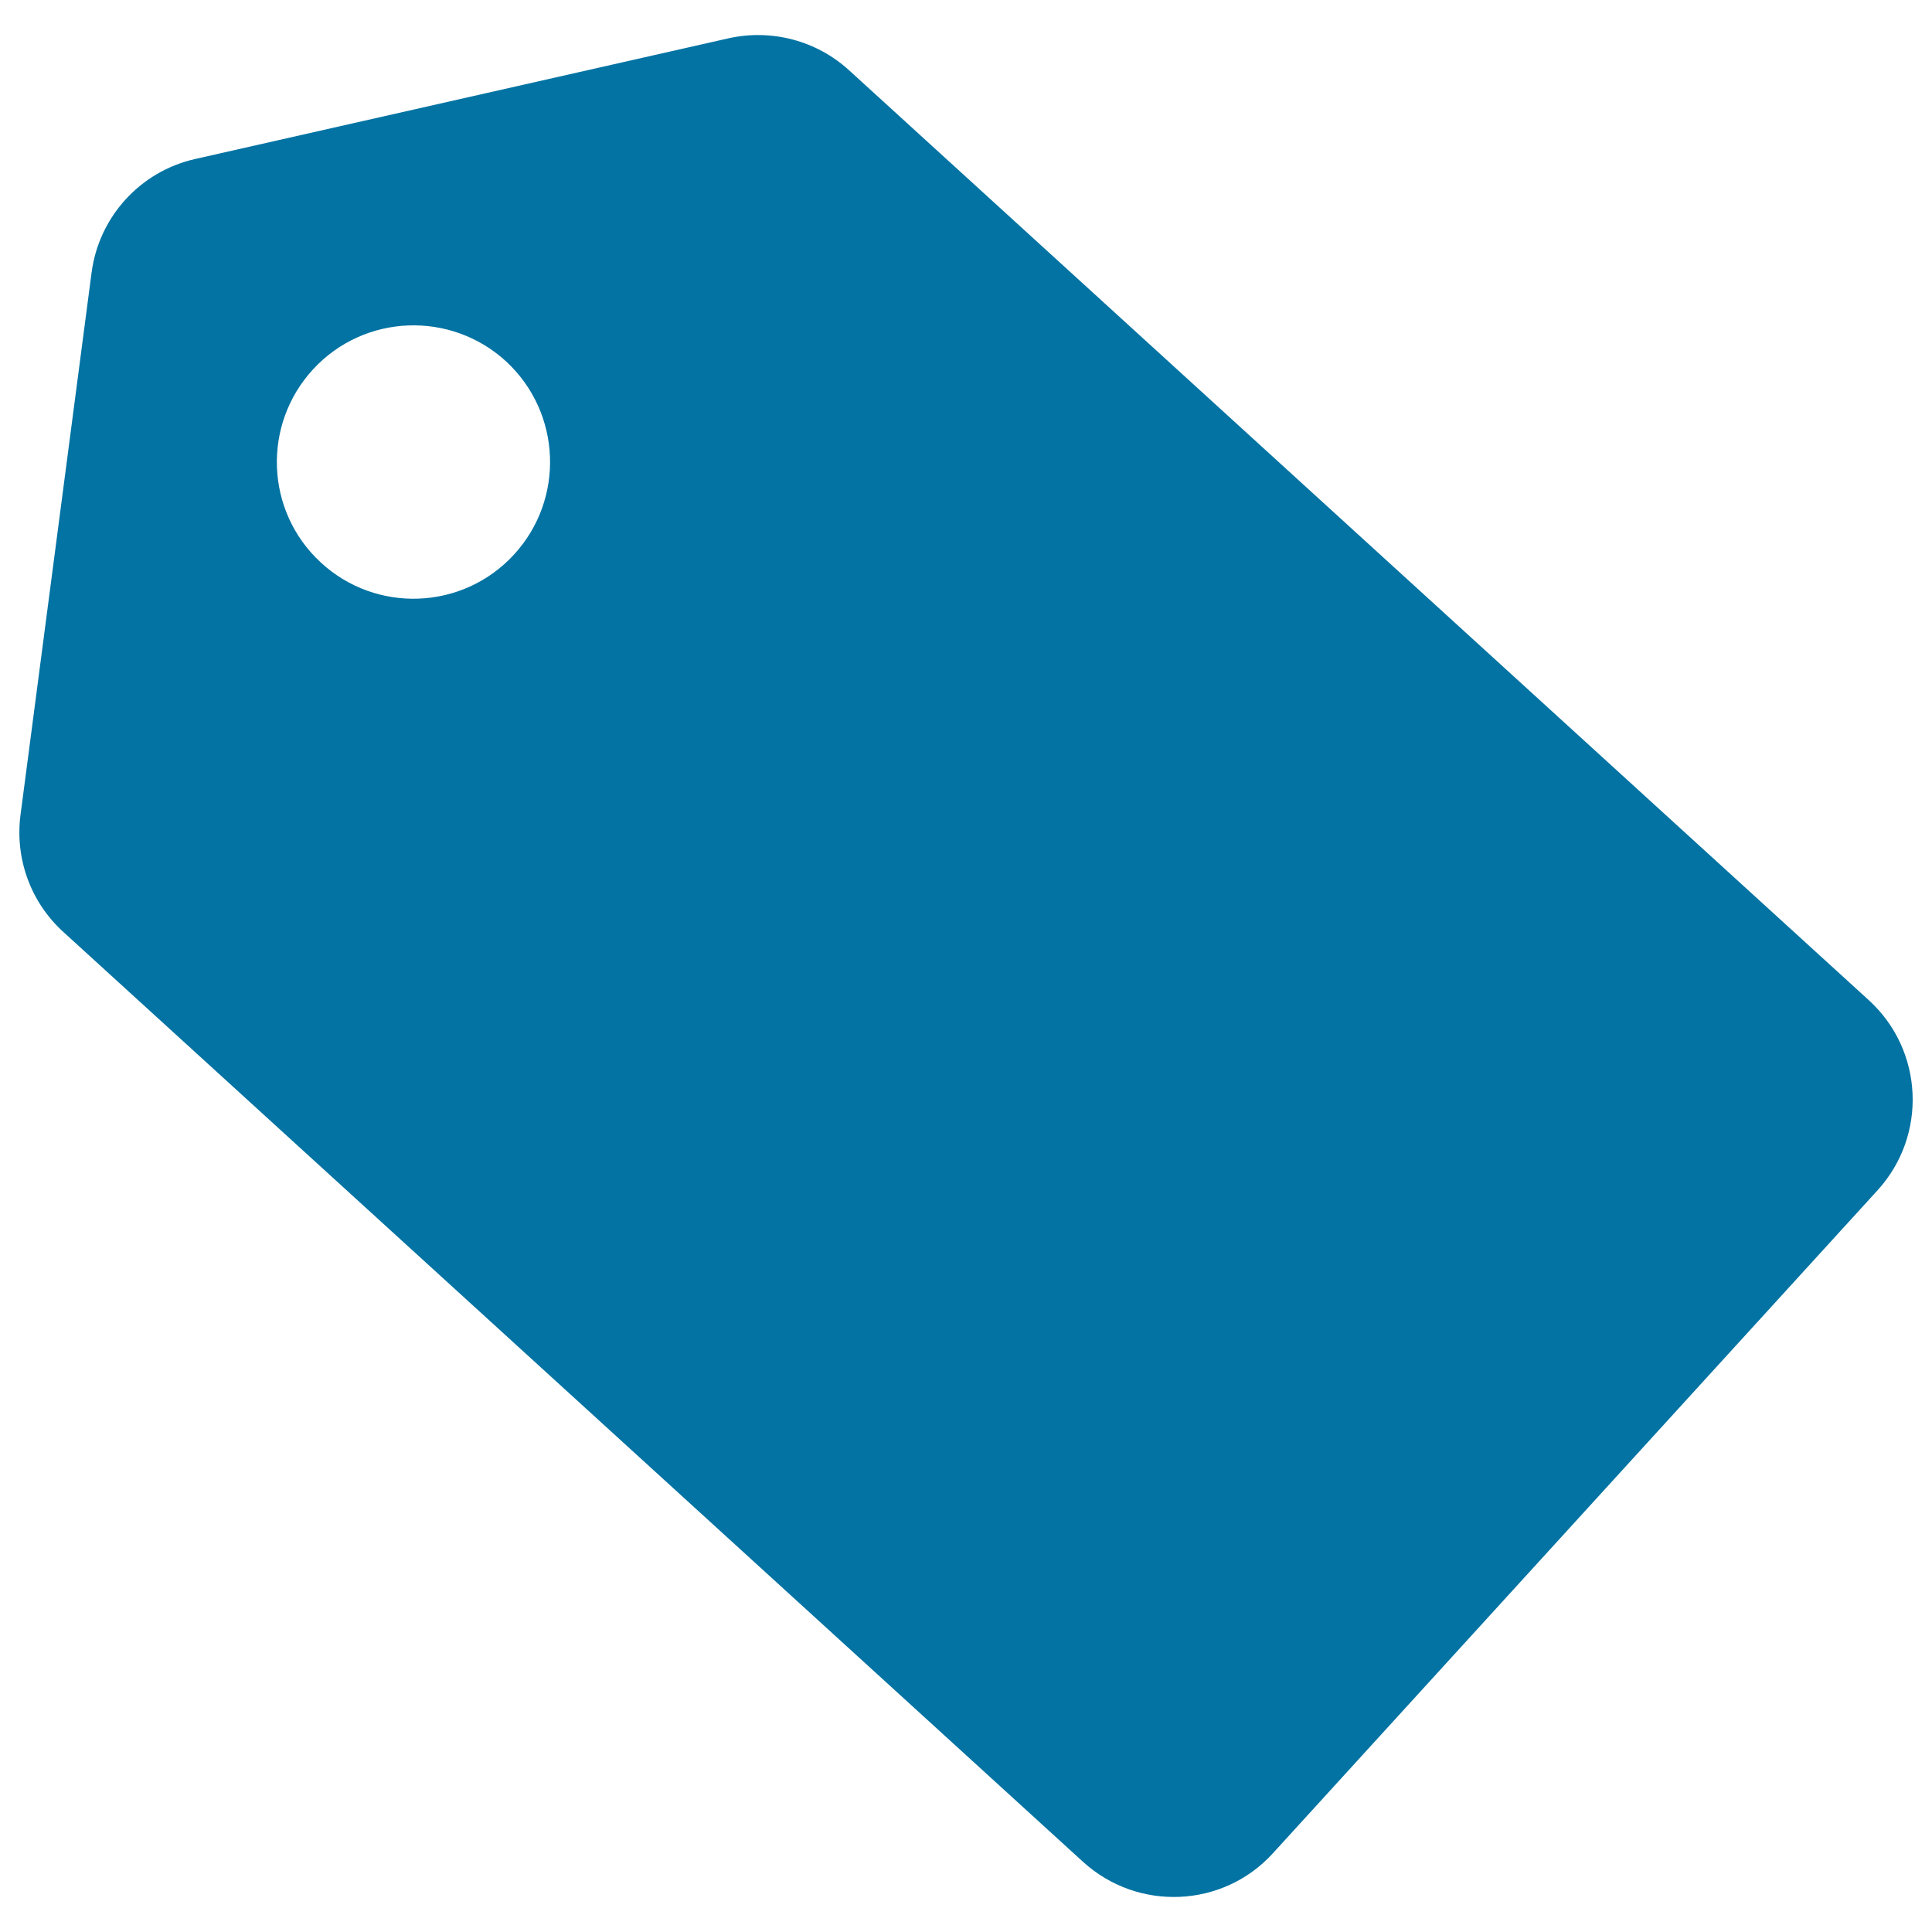 <svg xmlns="http://www.w3.org/2000/svg" viewBox="0 0 1000 1000" style="fill:#0273a2">
<title>Coupon SVG icon</title>
<path d="M967.3,517.7L439.4,36.3c-16.8-15.3-40-21.4-62.2-16.5L101,82.3c-28.4,6.4-49.8,29.9-53.6,58.8L10.6,421.9c-2.9,22.6,5.3,45.1,22.1,60.4l527.9,481.4c14.2,12.9,32.3,18.9,50.1,18.1c17.8-0.8,35.3-8.4,48.2-22.6l313-343.2C997.7,587.6,995.7,543.6,967.3,517.7z M265.9,287.2c-26.5,28.7-71.3,30.4-99.9,3.9c-28.7-26.5-30.4-71.3-3.9-100c26.5-28.7,71.3-30.4,100-3.9C290.7,213.8,292.4,258.5,265.9,287.2z"/><path d="M368.8,430.6c0-21.9,5.9-39.3,17.6-52.3c11.7-12.9,27.5-19.4,47.3-19.4c19,0,33.9,5.9,44.6,17.8c10.7,11.9,16,28.4,16,49.7c0,21.1-5.9,38.2-17.6,51.4c-11.8,13.2-27.4,19.7-46.9,19.7c-18.5,0-33.2-6.1-44.3-18.3C374.4,467,368.8,450.8,368.8,430.6z M395.5,428.9c0,14.9,3.2,26.4,9.7,34.4c6.5,8.1,15.3,12.1,26.5,12.1c11.5,0,20.4-4.2,26.7-12.5c6.3-8.4,9.4-20.2,9.4-35.4c0-14.9-3.1-26.4-9.3-34.5c-6.2-8.1-14.9-12.2-26-12.2c-11.4,0-20.4,4.2-27.1,12.7C398.8,402,395.5,413.8,395.5,428.9z M611.1,363L438.9,632.7H410L582.2,363H611.1z M529.4,568.2c0-21.9,5.9-39.4,17.6-52.5c11.7-13.1,27.4-19.6,47.2-19.6c18.9,0,33.7,6,44.5,17.9c10.7,11.9,16.1,28.8,16.1,50.4c0,21-5.9,38-17.8,51.1c-11.9,13.1-27.4,19.6-46.5,19.6c-18.6,0-33.4-6.2-44.4-18.6C534.9,604.2,529.4,588,529.4,568.2z M555.9,566.6c0,14.5,3.2,25.9,9.7,34c6.5,8.1,15.3,12.2,26.5,12.2c11.5,0,20.4-4.2,26.7-12.6c6.3-8.4,9.4-20.2,9.4-35.3c0-15-3.1-26.5-9.4-34.4c-6.3-8-14.9-11.9-25.9-11.9c-11.8,0-20.9,4.2-27.3,12.7C559.1,539.7,555.9,551.5,555.9,566.6z"/>
</svg>